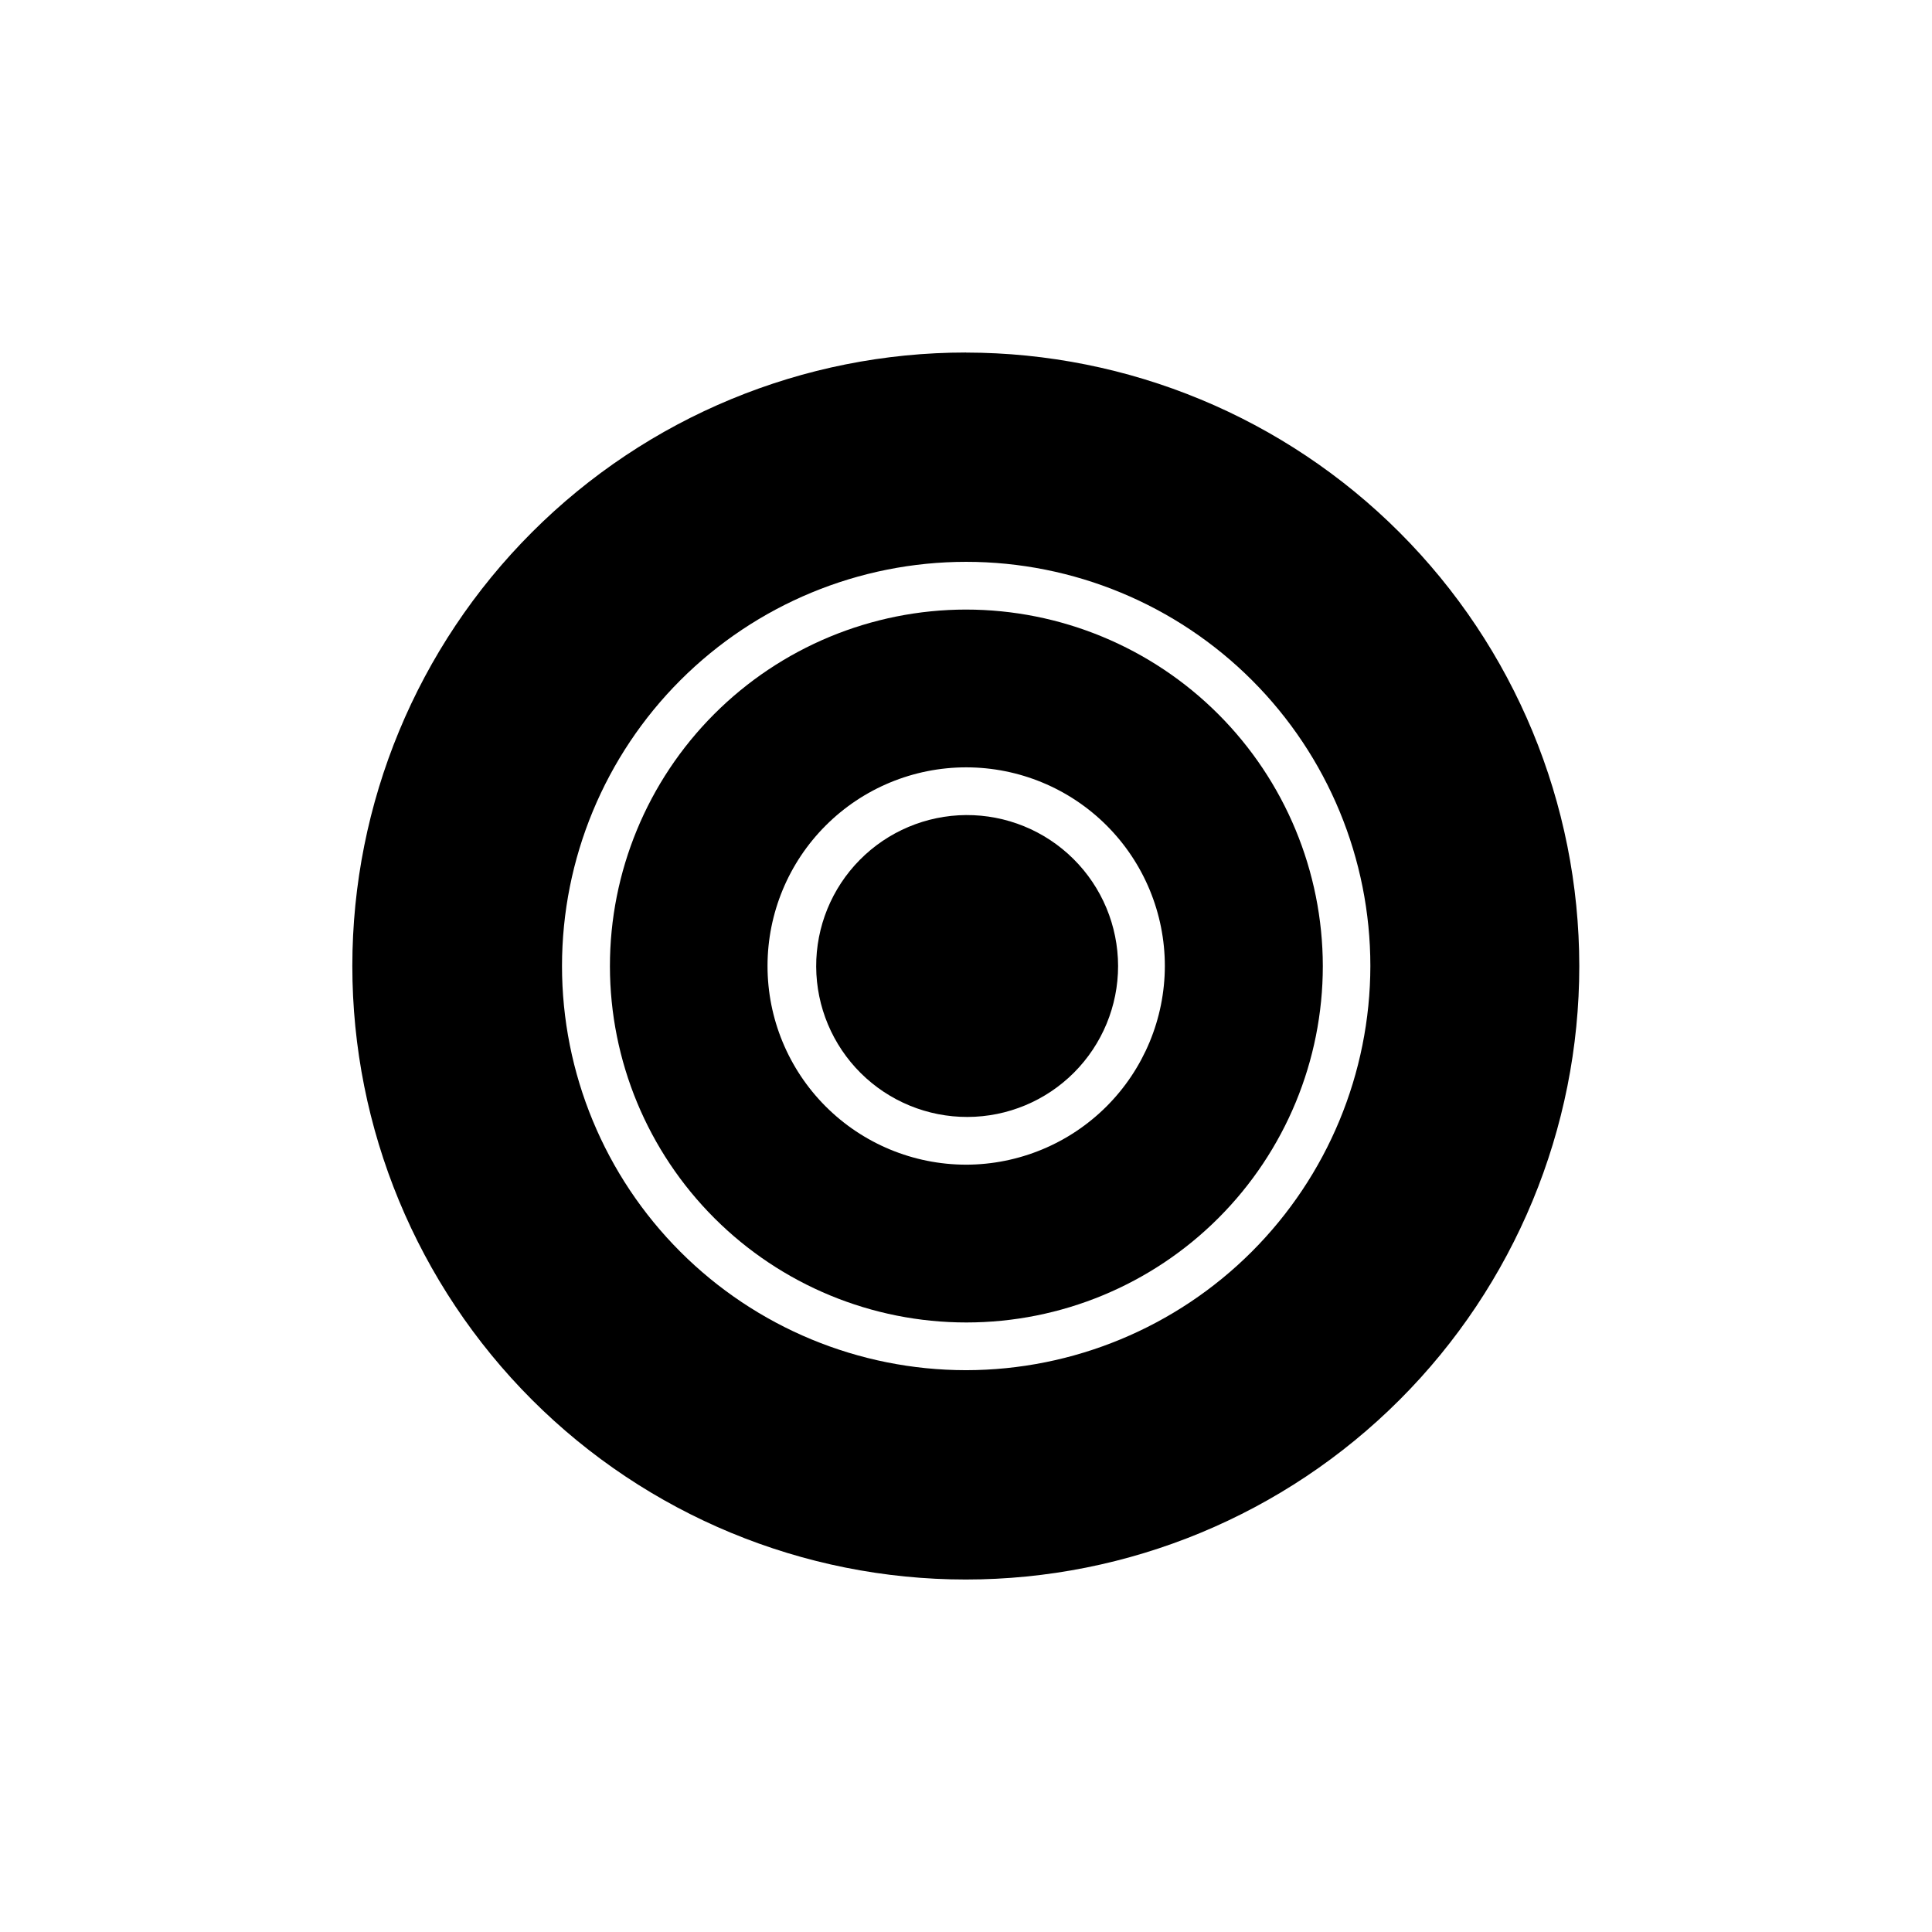 <?xml version="1.0" encoding="UTF-8"?>
<!-- The Best Svg Icon site in the world: iconSvg.co, Visit us! https://iconsvg.co -->
<svg fill="#000000" width="800px" height="800px" version="1.1" viewBox="144 144 512 512" xmlns="http://www.w3.org/2000/svg">
 <g>
  <path d="m400 237.42c-43.125-0.012-84.484 17.105-114.98 47.59-30.5 30.484-47.637 71.836-47.648 114.96-0.008 43.121 17.117 84.48 47.602 114.98 30.488 30.496 71.84 47.633 114.96 47.637 43.125 0.004 84.48-17.121 114.97-47.613 30.492-30.488 47.625-71.844 47.625-114.96-0.027-43.102-17.156-84.434-47.629-114.91-30.473-30.484-71.797-47.625-114.9-47.668zm0 269.69v0.004c-28.406-0.016-55.641-11.309-75.719-31.402s-31.352-47.336-31.344-75.742c0.012-28.406 11.301-55.641 31.391-75.723 20.09-20.078 47.332-31.359 75.738-31.355 28.402 0.008 55.645 11.293 75.727 31.379s31.367 47.328 31.367 75.734c-0.043 28.402-11.348 55.629-31.434 75.711-20.09 20.078-47.324 31.371-75.727 31.398z"/>
  <path d="m400 305.54c-25.051 0.027-49.062 10-66.758 27.727-17.695 17.727-27.625 41.758-27.605 66.805 0.016 25.047 9.98 49.062 27.703 66.766 17.719 17.699 41.746 27.641 66.793 27.629 25.047-0.008 49.066-9.965 66.773-27.68 17.711-17.711 27.656-41.734 27.656-66.781-0.039-25.059-10.02-49.078-27.746-66.789-17.73-17.711-41.758-27.664-66.816-27.676zm0 147.11c-13.961-0.016-27.344-5.574-37.207-15.453-9.863-9.879-15.402-23.27-15.391-37.23 0.008-13.961 5.559-27.344 15.438-37.211 9.875-9.867 23.266-15.406 37.227-15.402 13.961 0.004 27.348 5.551 37.215 15.426 9.871 9.871 15.414 23.262 15.414 37.223-0.023 13.961-5.586 27.344-15.465 37.215-9.879 9.867-23.27 15.418-37.23 15.434z"/>
  <path d="m400 360c-10.594 0.078-20.719 4.356-28.164 11.895-7.441 7.535-11.59 17.715-11.539 28.309 0.055 10.59 4.309 20.73 11.824 28.191 7.519 7.461 17.688 11.637 28.281 11.609 10.59-0.027 20.738-4.254 28.219-11.75 7.481-7.5 11.684-17.66 11.684-28.25-0.016-10.66-4.273-20.871-11.84-28.379-7.562-7.508-17.809-11.691-28.465-11.625z"/>
 </g>
</svg>